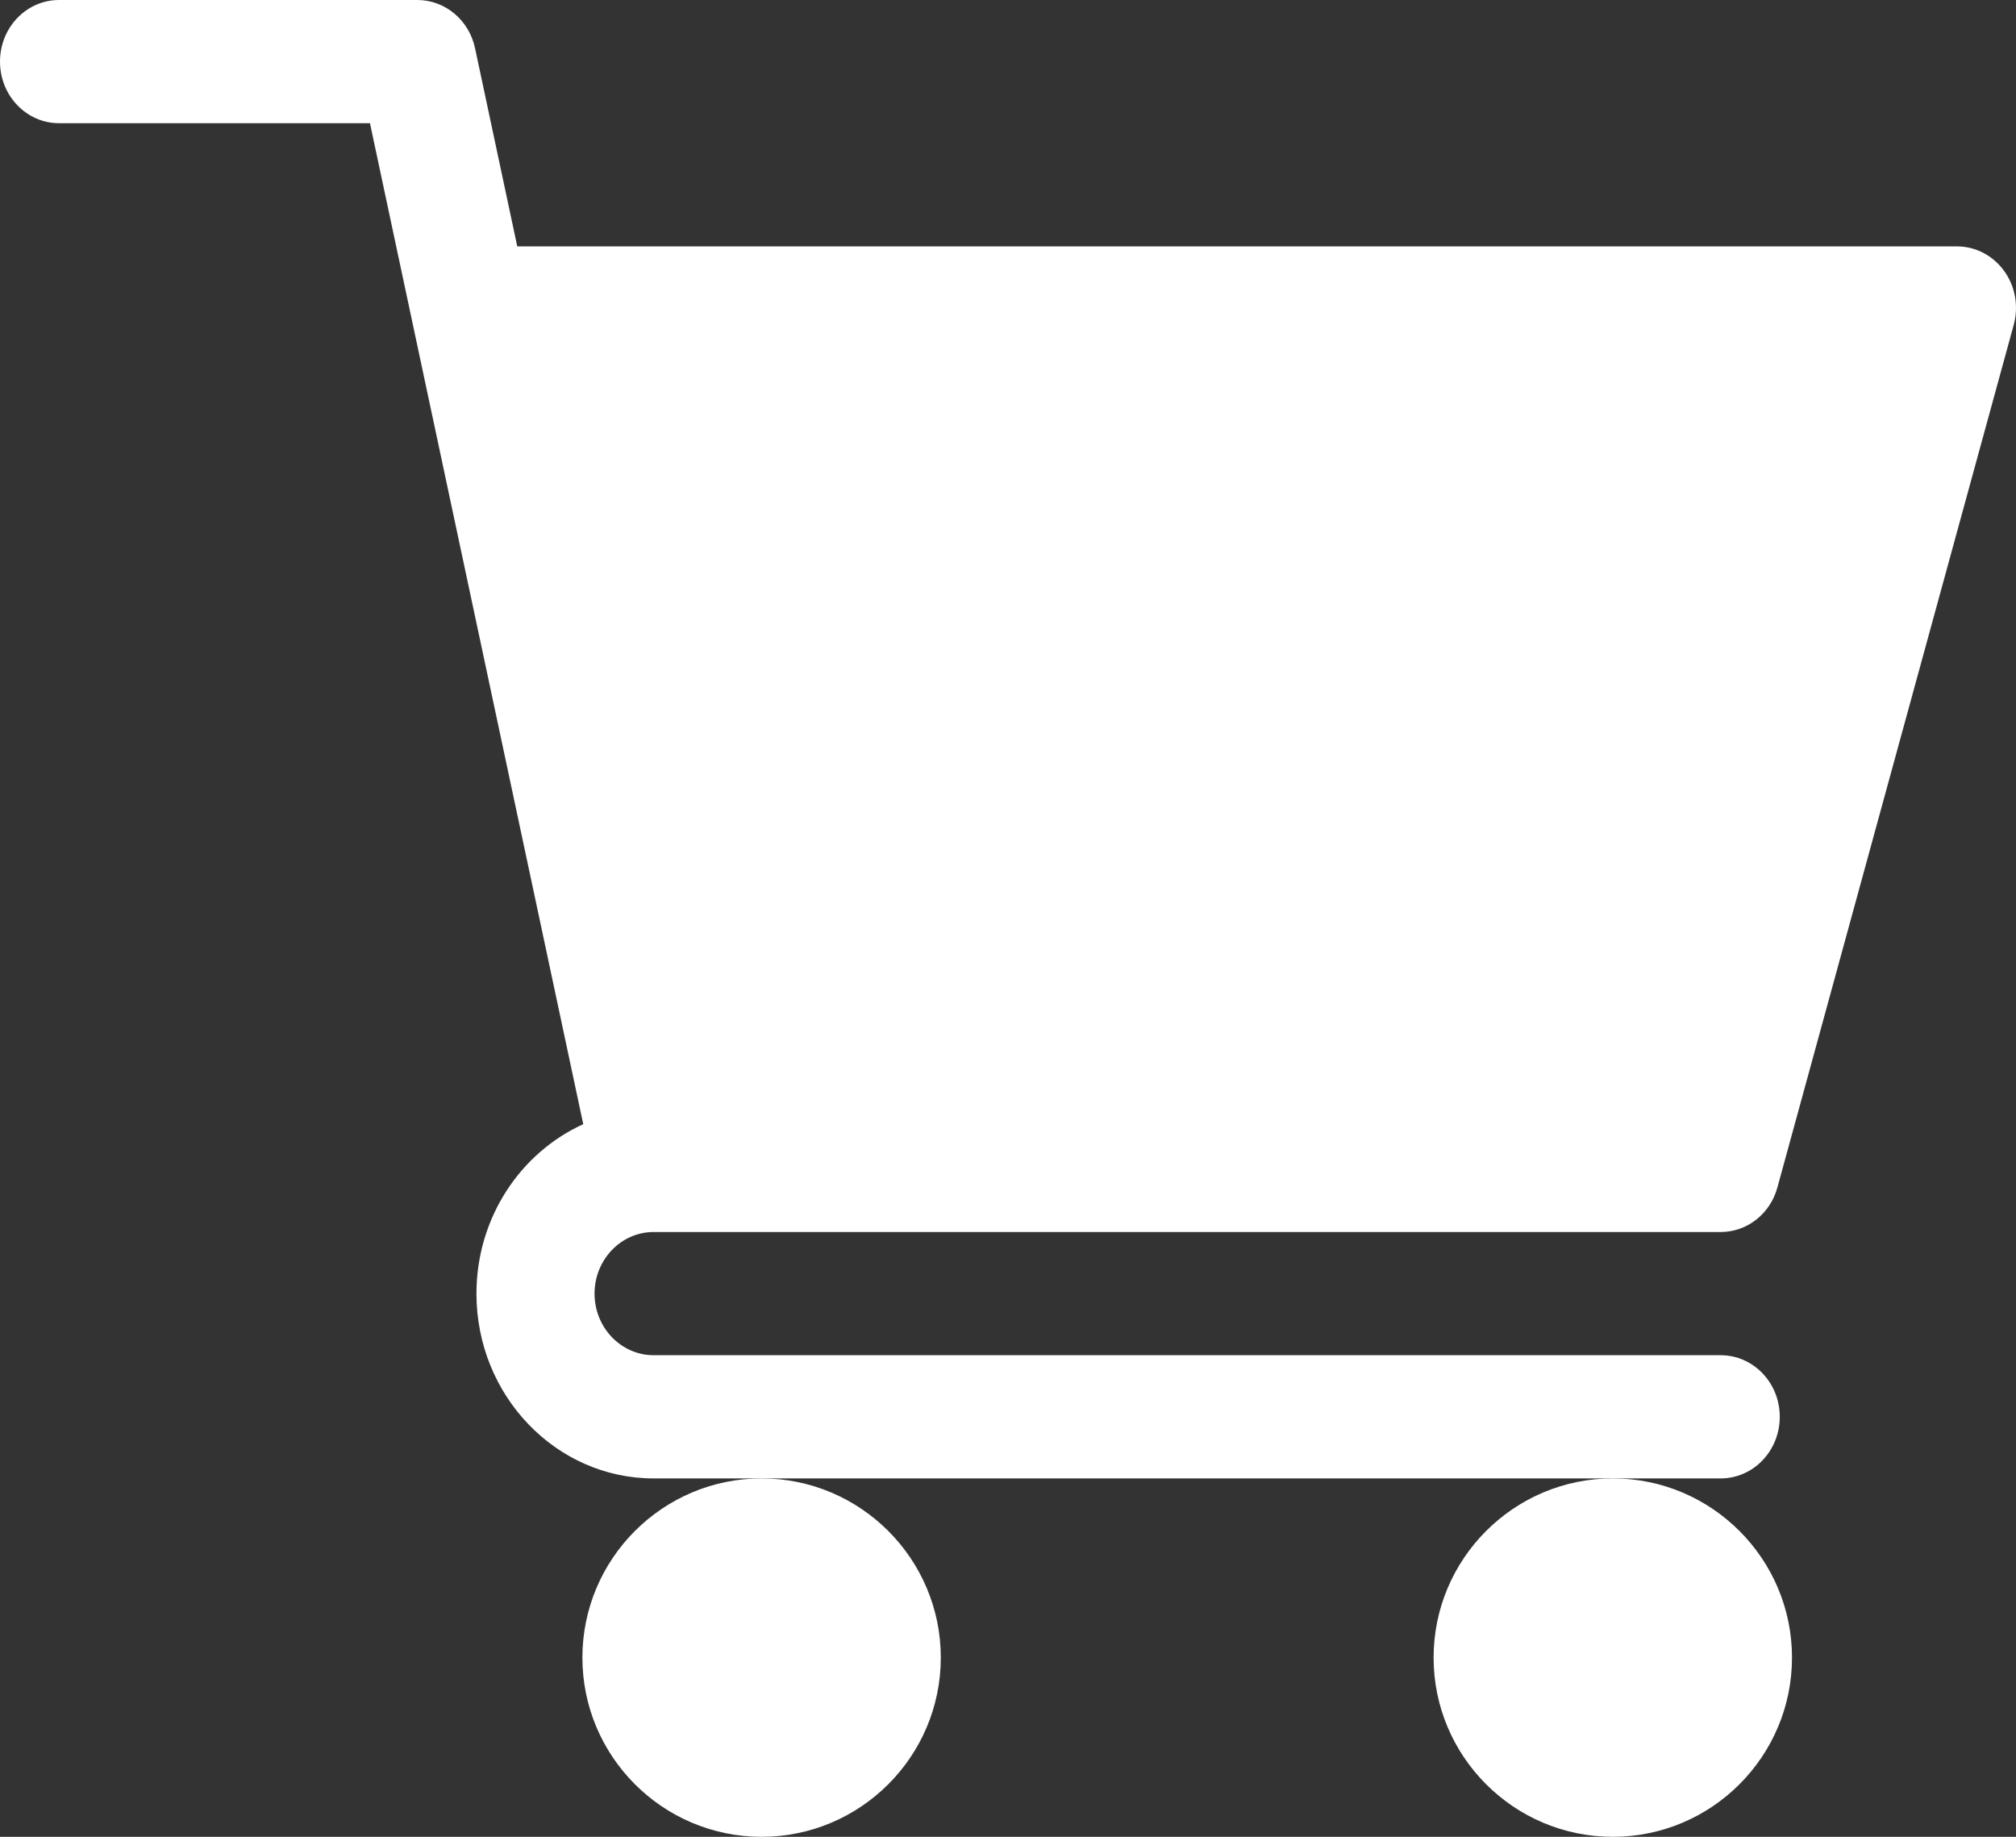 <?xml version="1.0" encoding="UTF-8"?>
<svg width="45px" height="41px" viewBox="0 0 45 41" version="1.1" xmlns="http://www.w3.org/2000/svg" xmlns:xlink="http://www.w3.org/1999/xlink">
    <rect x="0" y="0" width="45" height="41" fill="#333333" stroke="none"/>
    <!-- Generator: Sketch 53.2 (72643) - https://sketchapp.com -->
    <title>KOŠARICA</title>
    <desc>Created with Sketch.</desc>
    <g id="03_Kategorije" stroke="none" stroke-width="1" fill="none" fill-rule="evenodd">
        <g id="03_kategorije" transform="translate(-635, -1815)" fill="#FFFFFF" fill-rule="nonzero">
            <g id="1" transform="translate(272, 953)">
                <g id="KOŠARICA" transform="translate(328, 847)">
                    <g transform="translate(35, 14.5)" id="Path">
                        <path d="M14.59,28 L38.408,28 C38.998,28 39.516,27.593 39.675,27.002 L44.949,7.752 C45.062,7.337 44.985,6.892 44.735,6.547 C44.485,6.203 44.097,6 43.682,6 L11.546,6 L10.604,1.577 C10.47,0.947 9.934,0.5 9.316,0.5 L1.318,0.5 C0.59,0.5 0,1.115 0,1.875 C0,2.635 0.59,3.25 1.318,3.25 L8.258,3.25 L13.019,25.593 C11.618,26.229 10.635,27.683 10.635,29.375 C10.635,31.649 12.409,33.5 14.59,33.5 L38.408,33.5 C39.137,33.5 39.727,32.885 39.727,32.125 C39.727,31.365 39.137,30.75 38.408,30.75 L14.59,30.75 C13.864,30.75 13.271,30.134 13.271,29.375 C13.271,28.616 13.864,28 14.59,28 Z"></path>
                        <path d="M13,37.5 C13,39.706 14.794,41.5 17,41.5 C19.206,41.5 21,39.706 21,37.5 C21,35.294 19.206,33.5 17,33.5 C14.794,33.5 13,35.294 13,37.5 Z"></path>
                        <path d="M32,37.5 C32,39.706 33.794,41.5 36,41.5 C38.206,41.5 40,39.706 40,37.5 C40,35.294 38.206,33.5 36,33.5 C33.794,33.5 32,35.294 32,37.5 Z"></path>
                    </g>
                </g>
            </g>
        </g>
    </g>
</svg>